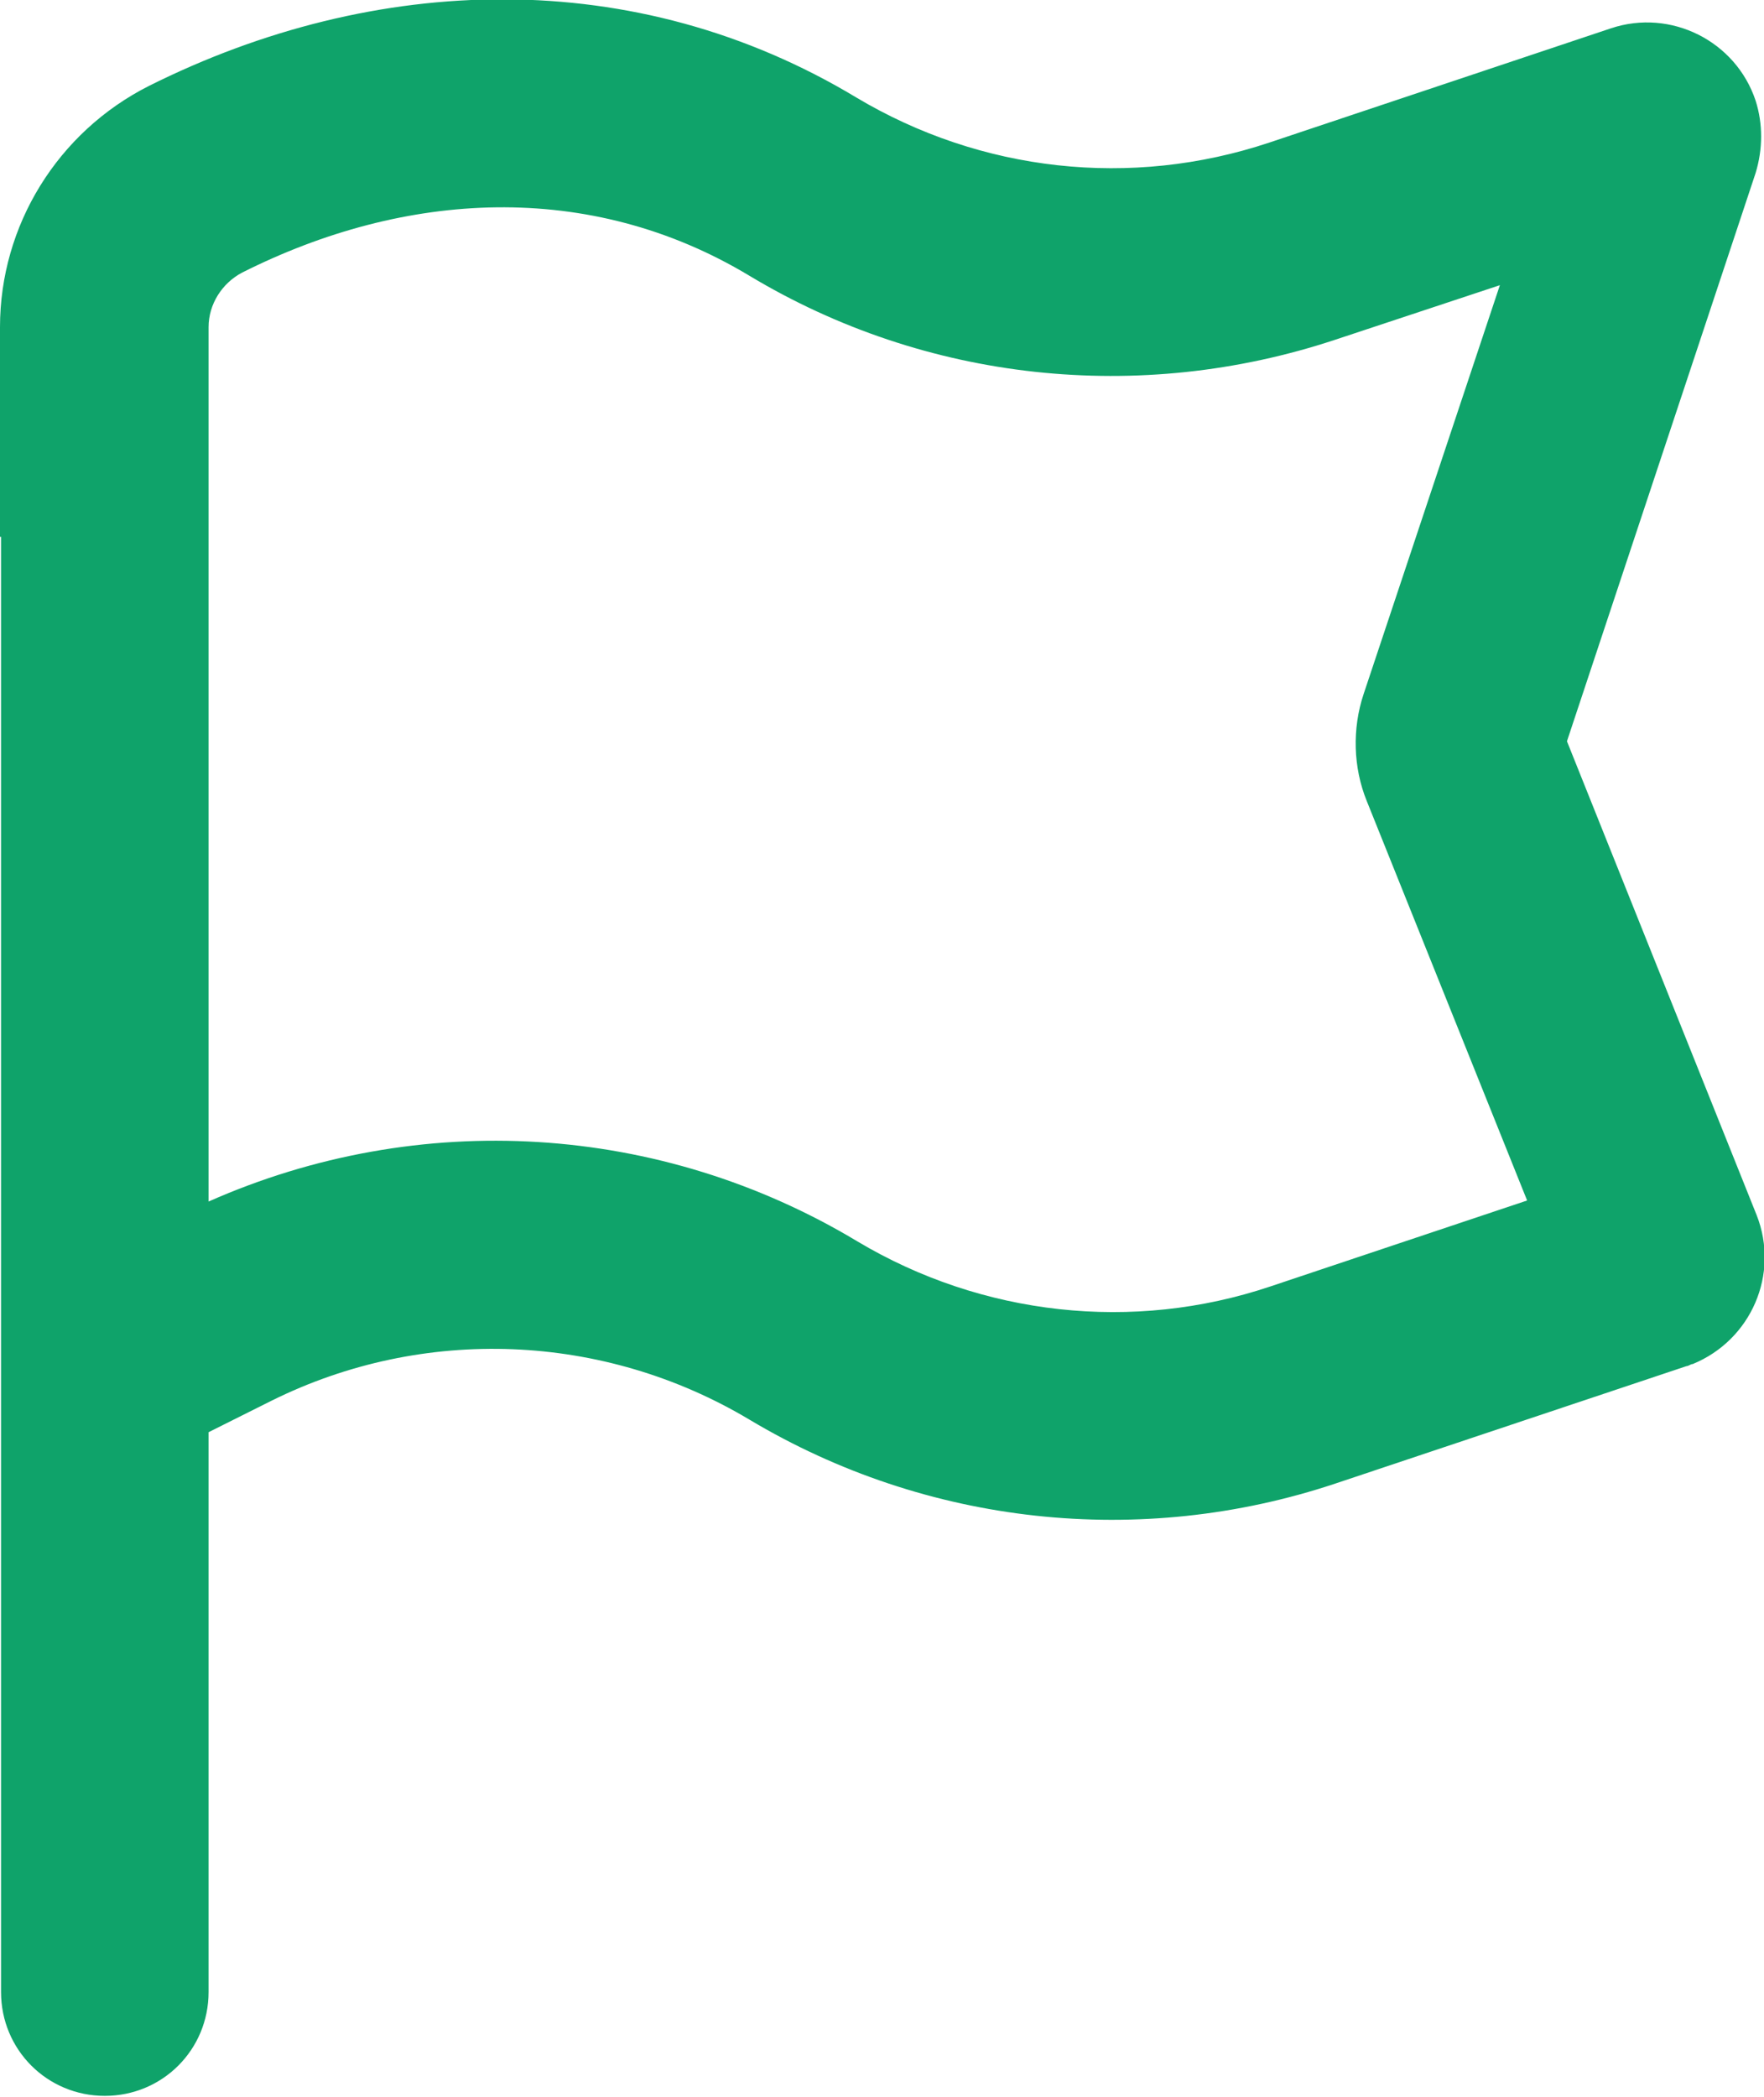 <?xml version="1.0" encoding="UTF-8"?>
<svg id="Layer_2" data-name="Layer 2" xmlns="http://www.w3.org/2000/svg" viewBox="0 0 16.83 20">
  <defs>
    <style>
      .cls-1 {
        fill: #0fa36a;
        fill-rule: evenodd;
      }
    </style>
  </defs>
  <g id="layout">
    <g id="flag_4_line" data-name="flag 4 line">
      <path class="cls-1" d="M7.15,2.63c1.68,1.01,3.72,1.23,5.59.61l1.57-.52-1.3,3.9c-.11.33-.1.7.03,1.02l1.53,3.81-2.45.82c-1.31.44-2.75.28-3.94-.43-1.88-1.13-4.18-1.27-6.19-.38V3.12c0-.22.13-.42.32-.52,1.55-.78,3.31-.89,4.84.03M0,5.12v-2c0-.97.55-1.86,1.42-2.3,2.16-1.08,4.64-1.16,6.75.11,1.19.71,2.62.87,3.94.43l3.26-1.09c.57-.19,1.19.12,1.38.69.07.22.07.46,0,.69l-1.8,5.42,1.81,4.52c.22.56-.05,1.19-.61,1.42-.02,0-.04.02-.06.02l-3.35,1.12c-1.86.62-3.9.4-5.59-.61-1.39-.83-3.11-.9-4.56-.18l-.6.3v5.34c0,.55-.44.99-.99.99s-.99-.44-.99-.99V5.12Z"/>
    </g>
  </g>
</svg>